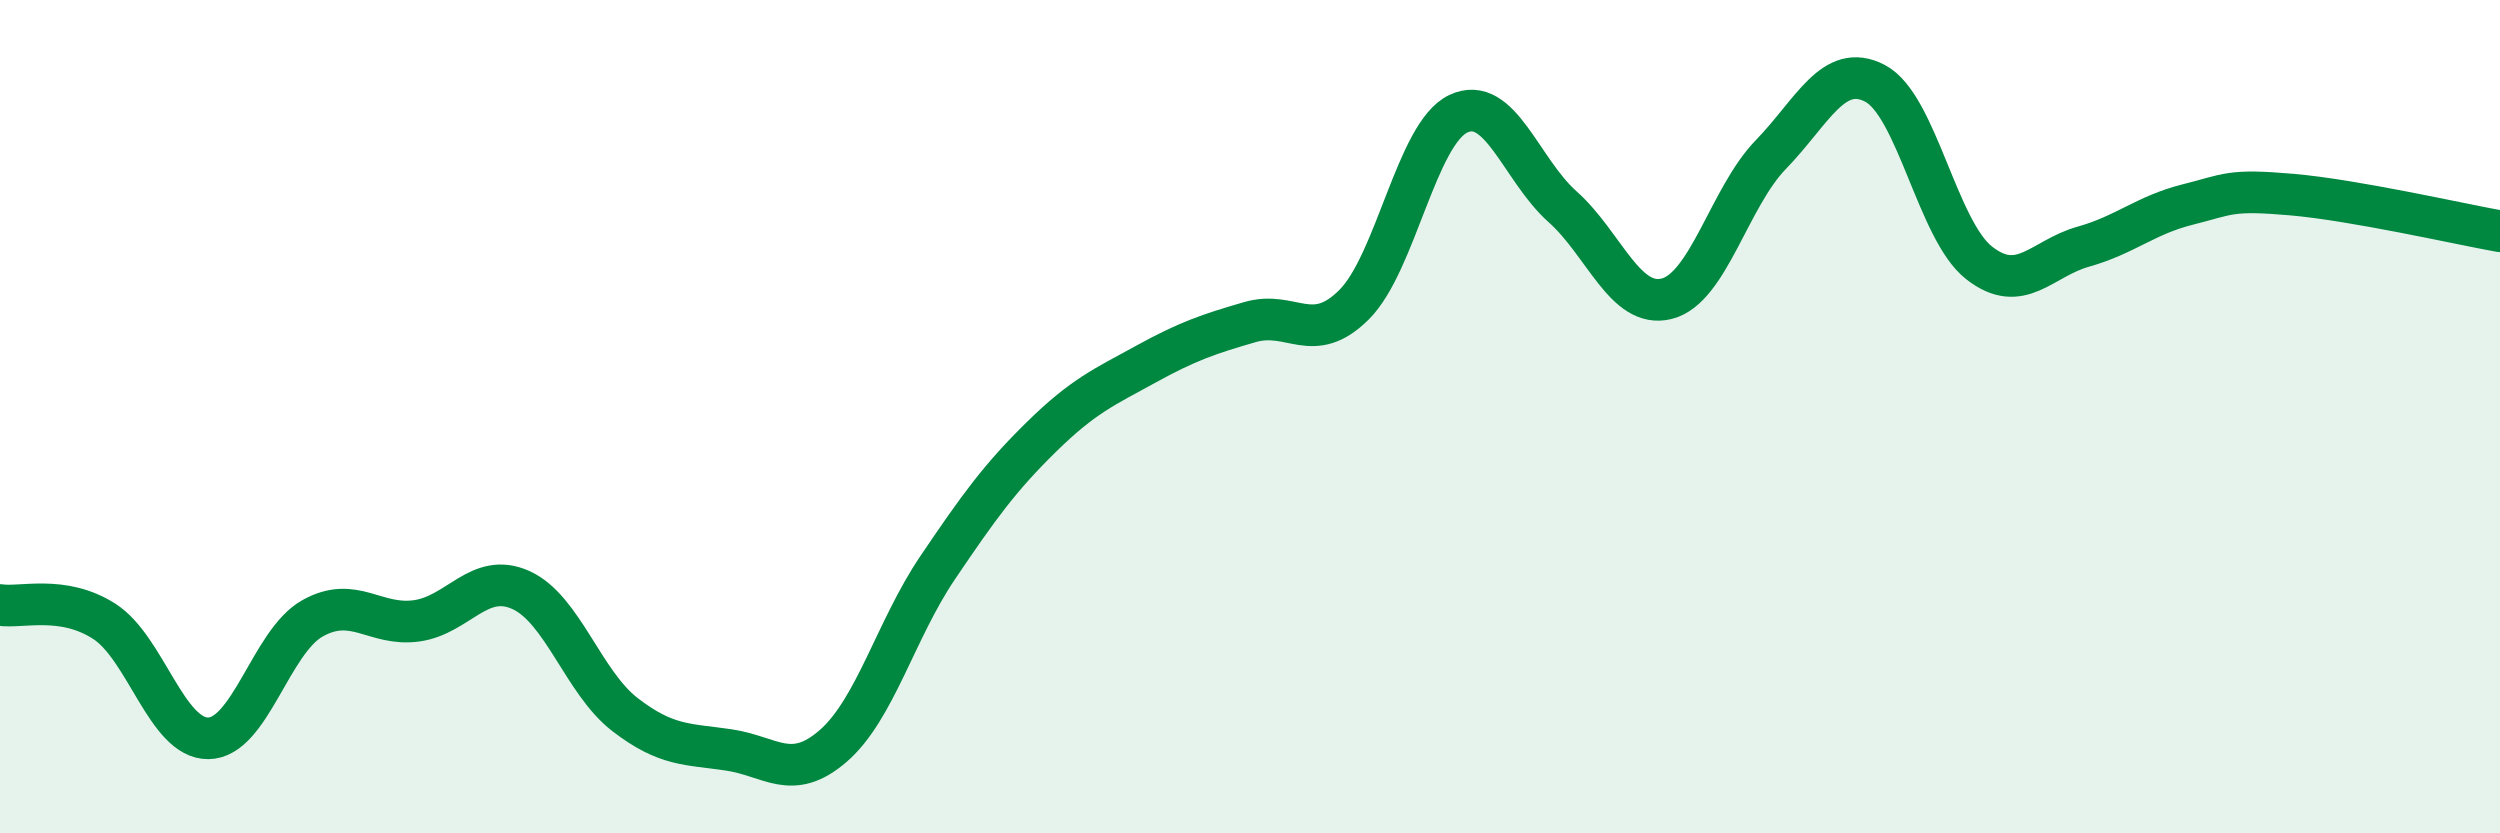 
    <svg width="60" height="20" viewBox="0 0 60 20" xmlns="http://www.w3.org/2000/svg">
      <path
        d="M 0,14.52 C 0.5,14.6 1.5,14.27 2.5,14.91 C 3.5,15.55 4,17.73 5,17.72 C 6,17.71 6.5,15.4 7.5,14.84 C 8.5,14.28 9,15.04 10,14.9 C 11,14.76 11.5,13.71 12.5,14.16 C 13.5,14.61 14,16.38 15,17.15 C 16,17.92 16.5,17.85 17.5,18 C 18.5,18.15 19,18.77 20,17.9 C 21,17.03 21.5,15.11 22.5,13.63 C 23.5,12.15 24,11.46 25,10.48 C 26,9.5 26.5,9.29 27.5,8.74 C 28.5,8.19 29,8.02 30,7.73 C 31,7.44 31.5,8.31 32.5,7.31 C 33.5,6.31 34,3.2 35,2.73 C 36,2.26 36.5,4.07 37.5,4.96 C 38.5,5.85 39,7.42 40,7.17 C 41,6.92 41.5,4.74 42.5,3.71 C 43.5,2.68 44,1.48 45,2 C 46,2.52 46.5,5.53 47.5,6.31 C 48.5,7.09 49,6.2 50,5.92 C 51,5.64 51.5,5.16 52.5,4.91 C 53.5,4.66 53.5,4.54 55,4.67 C 56.5,4.8 59,5.37 60,5.55L60 20L0 20Z"
        fill="#008740"
        opacity="0.1"
        stroke-linecap="round"
        stroke-linejoin="round"
      />
      <path
        d="M 0,14.52 C 0.5,14.6 1.5,14.27 2.5,14.91 C 3.5,15.55 4,17.73 5,17.72 C 6,17.71 6.5,15.4 7.5,14.84 C 8.5,14.28 9,15.04 10,14.9 C 11,14.76 11.5,13.71 12.5,14.16 C 13.5,14.61 14,16.38 15,17.15 C 16,17.92 16.5,17.85 17.5,18 C 18.5,18.15 19,18.77 20,17.9 C 21,17.03 21.5,15.11 22.5,13.63 C 23.5,12.15 24,11.46 25,10.48 C 26,9.5 26.5,9.29 27.5,8.74 C 28.5,8.19 29,8.02 30,7.73 C 31,7.44 31.5,8.31 32.5,7.31 C 33.5,6.31 34,3.2 35,2.73 C 36,2.26 36.5,4.07 37.5,4.96 C 38.5,5.85 39,7.42 40,7.17 C 41,6.92 41.5,4.74 42.5,3.71 C 43.5,2.68 44,1.48 45,2 C 46,2.52 46.5,5.53 47.5,6.31 C 48.5,7.09 49,6.2 50,5.92 C 51,5.64 51.5,5.16 52.5,4.91 C 53.5,4.66 53.5,4.54 55,4.67 C 56.5,4.8 59,5.37 60,5.55"
        stroke="#008740"
        stroke-width="1"
        fill="none"
        stroke-linecap="round"
        stroke-linejoin="round"
      />
    </svg>
  